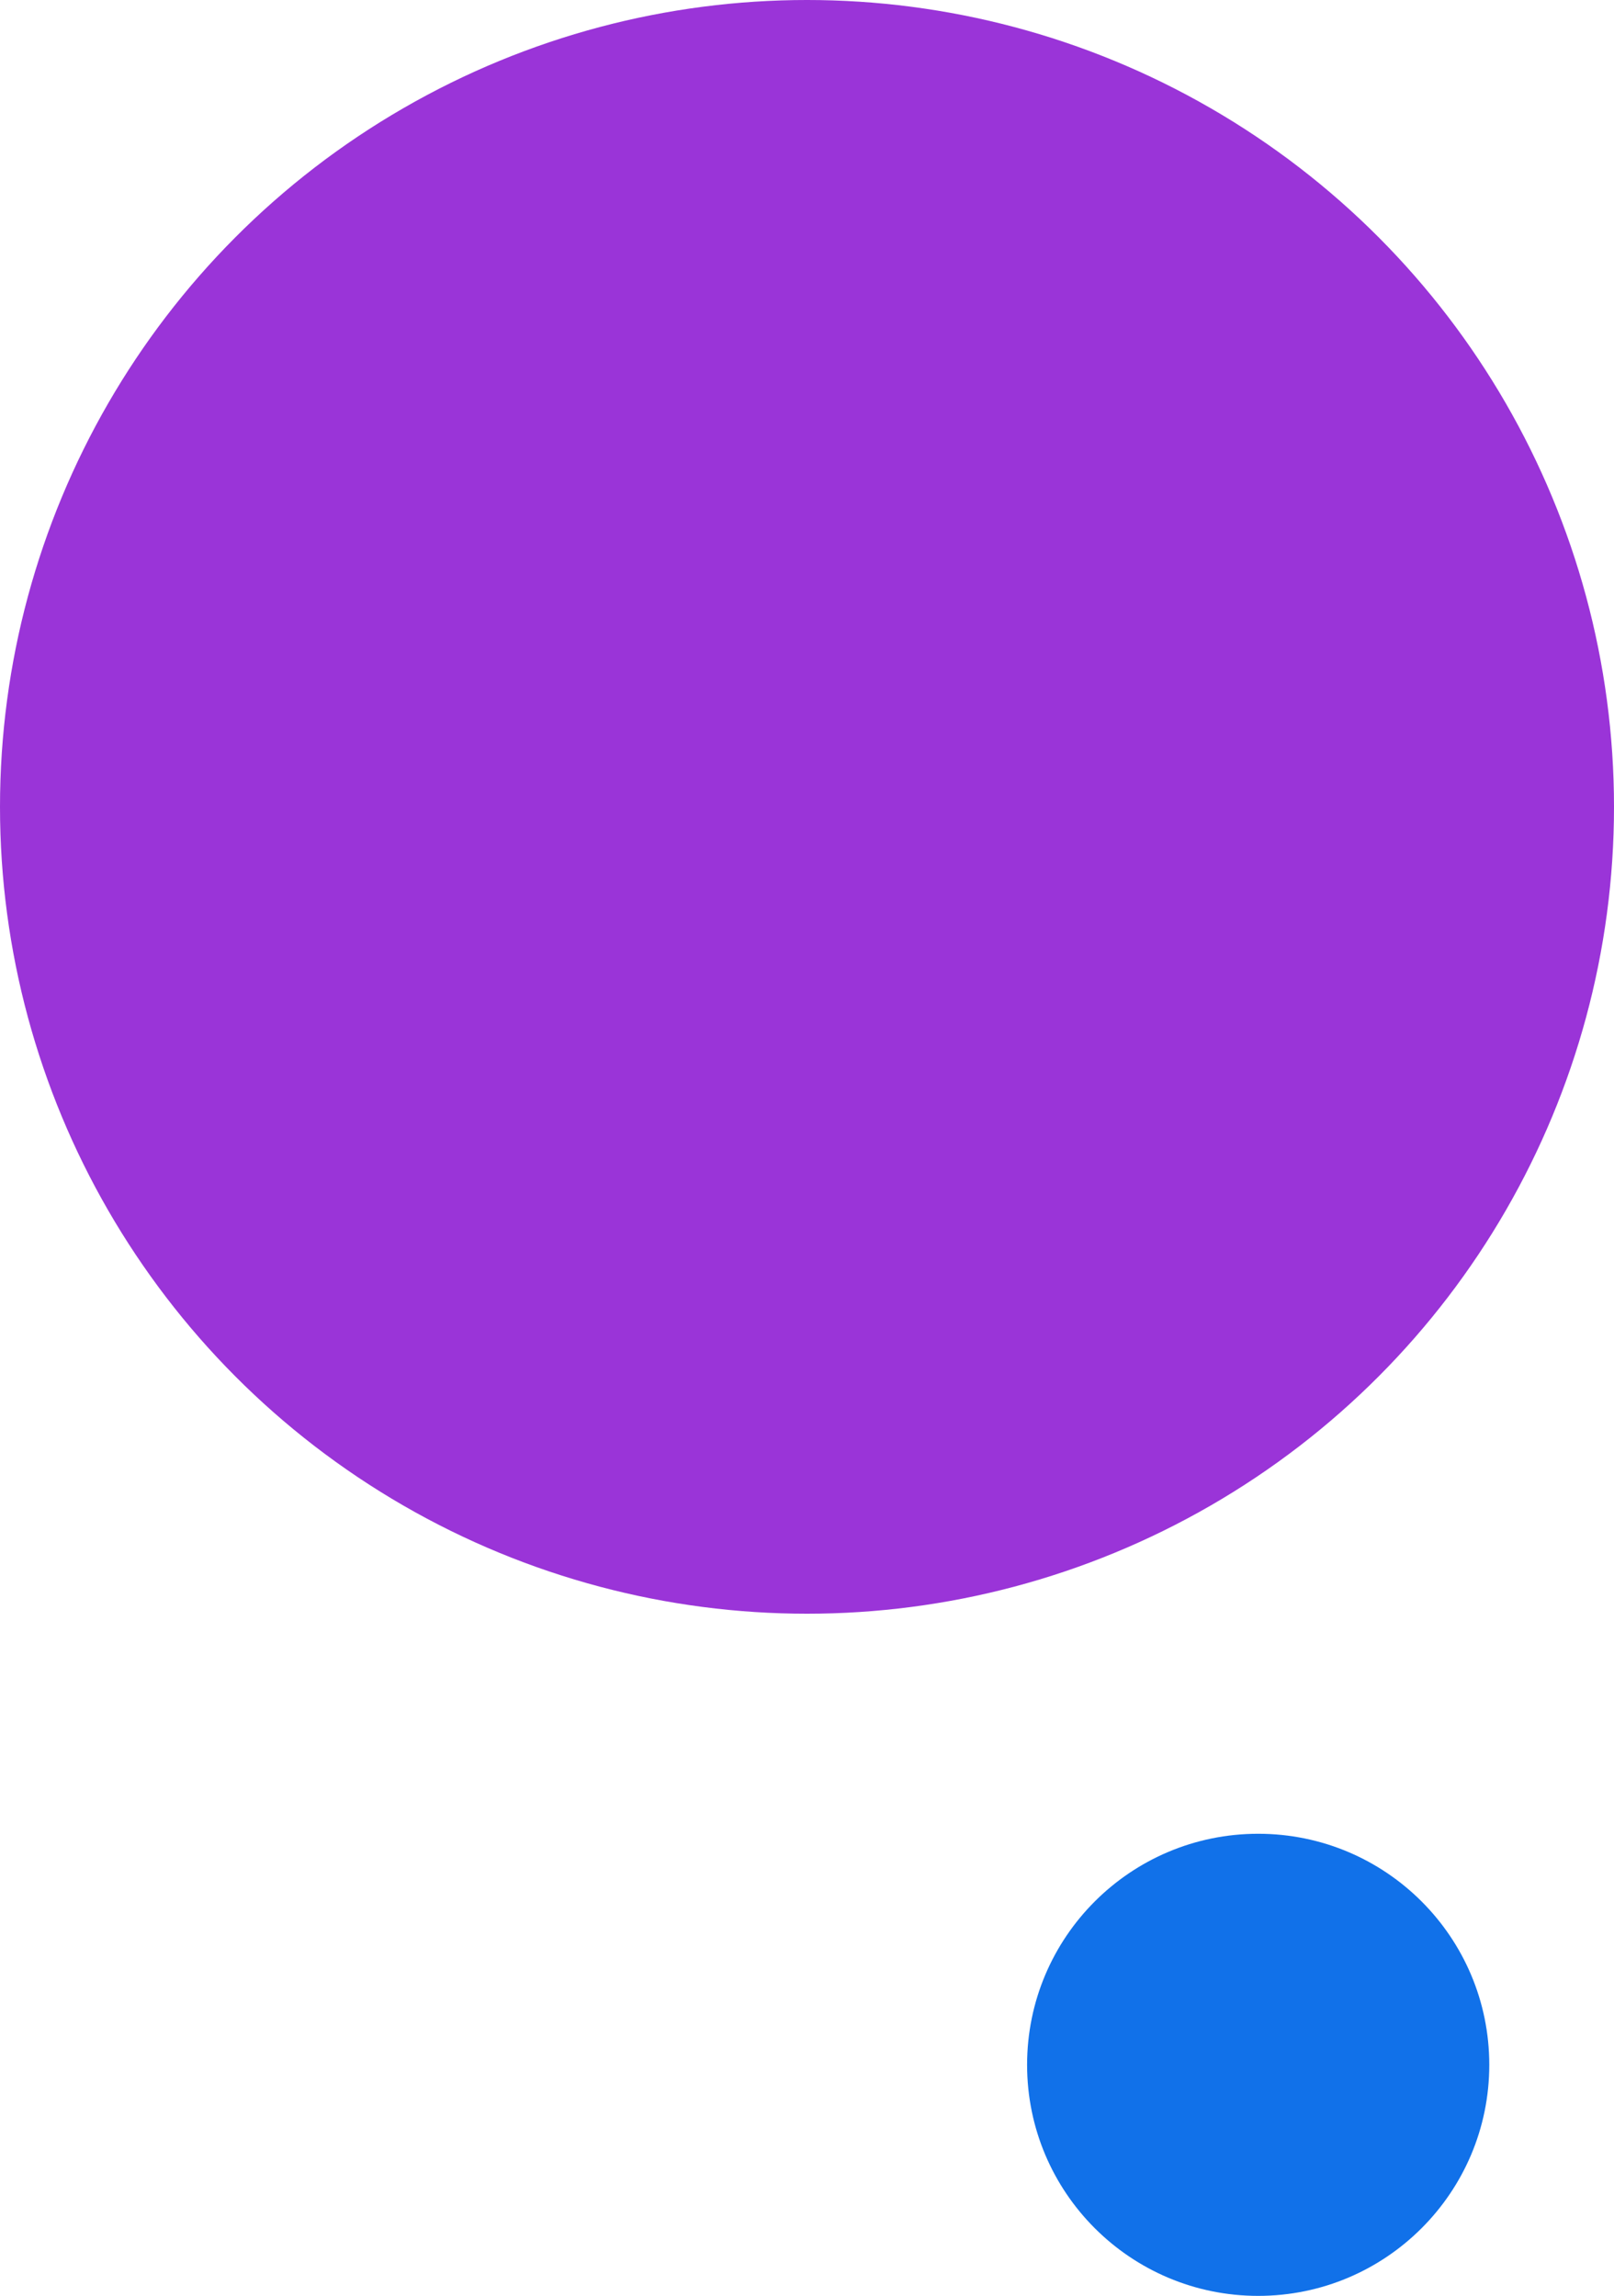 <?xml version="1.0" encoding="UTF-8" standalone="no"?> <svg xmlns="http://www.w3.org/2000/svg" xmlns:xlink="http://www.w3.org/1999/xlink" xmlns:serif="http://www.serif.com/" width="100%" height="100%" viewBox="0 0 220 313" version="1.1" xml:space="preserve" style="fill-rule:evenodd;clip-rule:evenodd;stroke-linejoin:round;stroke-miterlimit:2;"> <g transform="matrix(1,0,0,1,110,0)"> <circle cx="0" cy="110" r="110" style="fill:rgb(154,52,216);"></circle> </g> <g transform="matrix(1,0,0,1,110,0)"> <circle cx="61.5" cy="281.5" r="31.5" style="fill:rgb(17,113,233);"></circle> </g> </svg> 